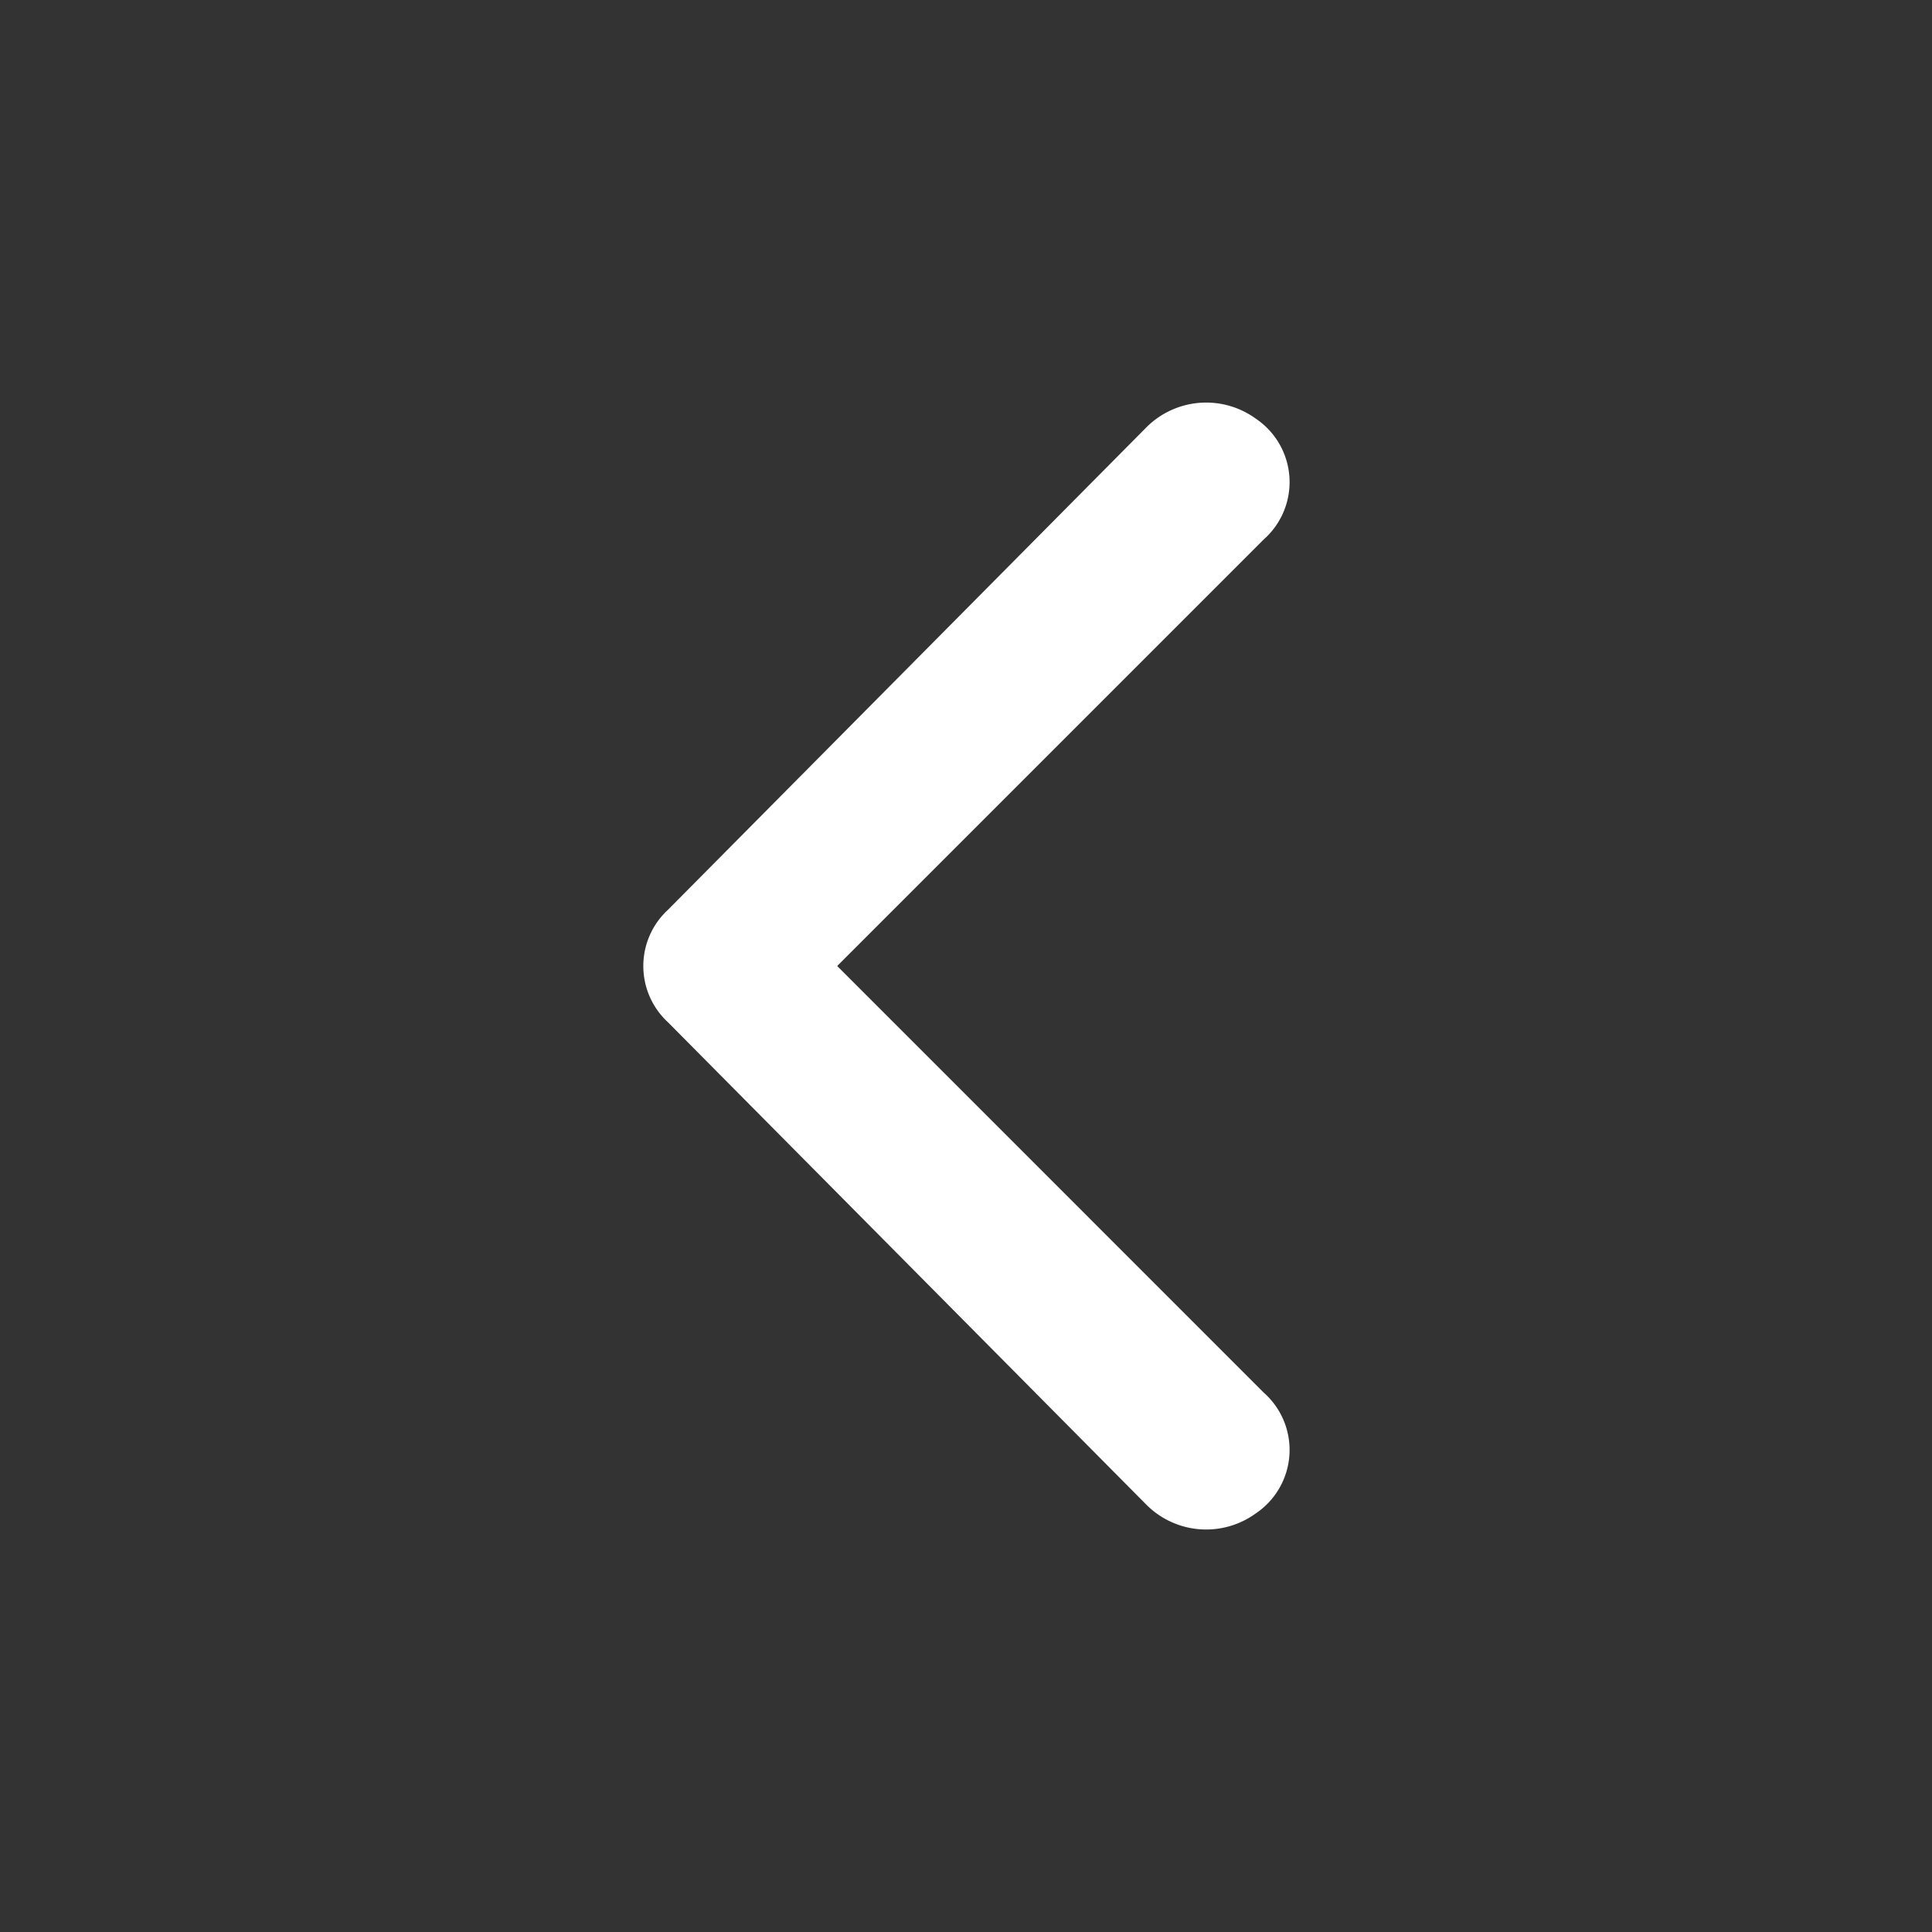 <svg xmlns="http://www.w3.org/2000/svg" width="34" height="34" viewBox="0 0 34 34"><rect x="0" y="0" width="34" height="34" fill="#333333" stroke="none"/><g transform="translate(34 34) rotate(180)"><rect width="34" height="34" fill="none"/><g transform="translate(11.305 7.084)"><path d="M23.921,19.917l-7.508,7.508a1.346,1.346,0,0,0,.142,2.125,1.488,1.488,0,0,0,1.913-.142l8.429-8.5a1.346,1.346,0,0,0,0-1.983l-8.429-8.5a1.487,1.487,0,0,0-1.913-.142,1.346,1.346,0,0,0-.142,2.125Z" transform="translate(-15.959 -10.001)" fill="#fff"/></g></g></svg>
